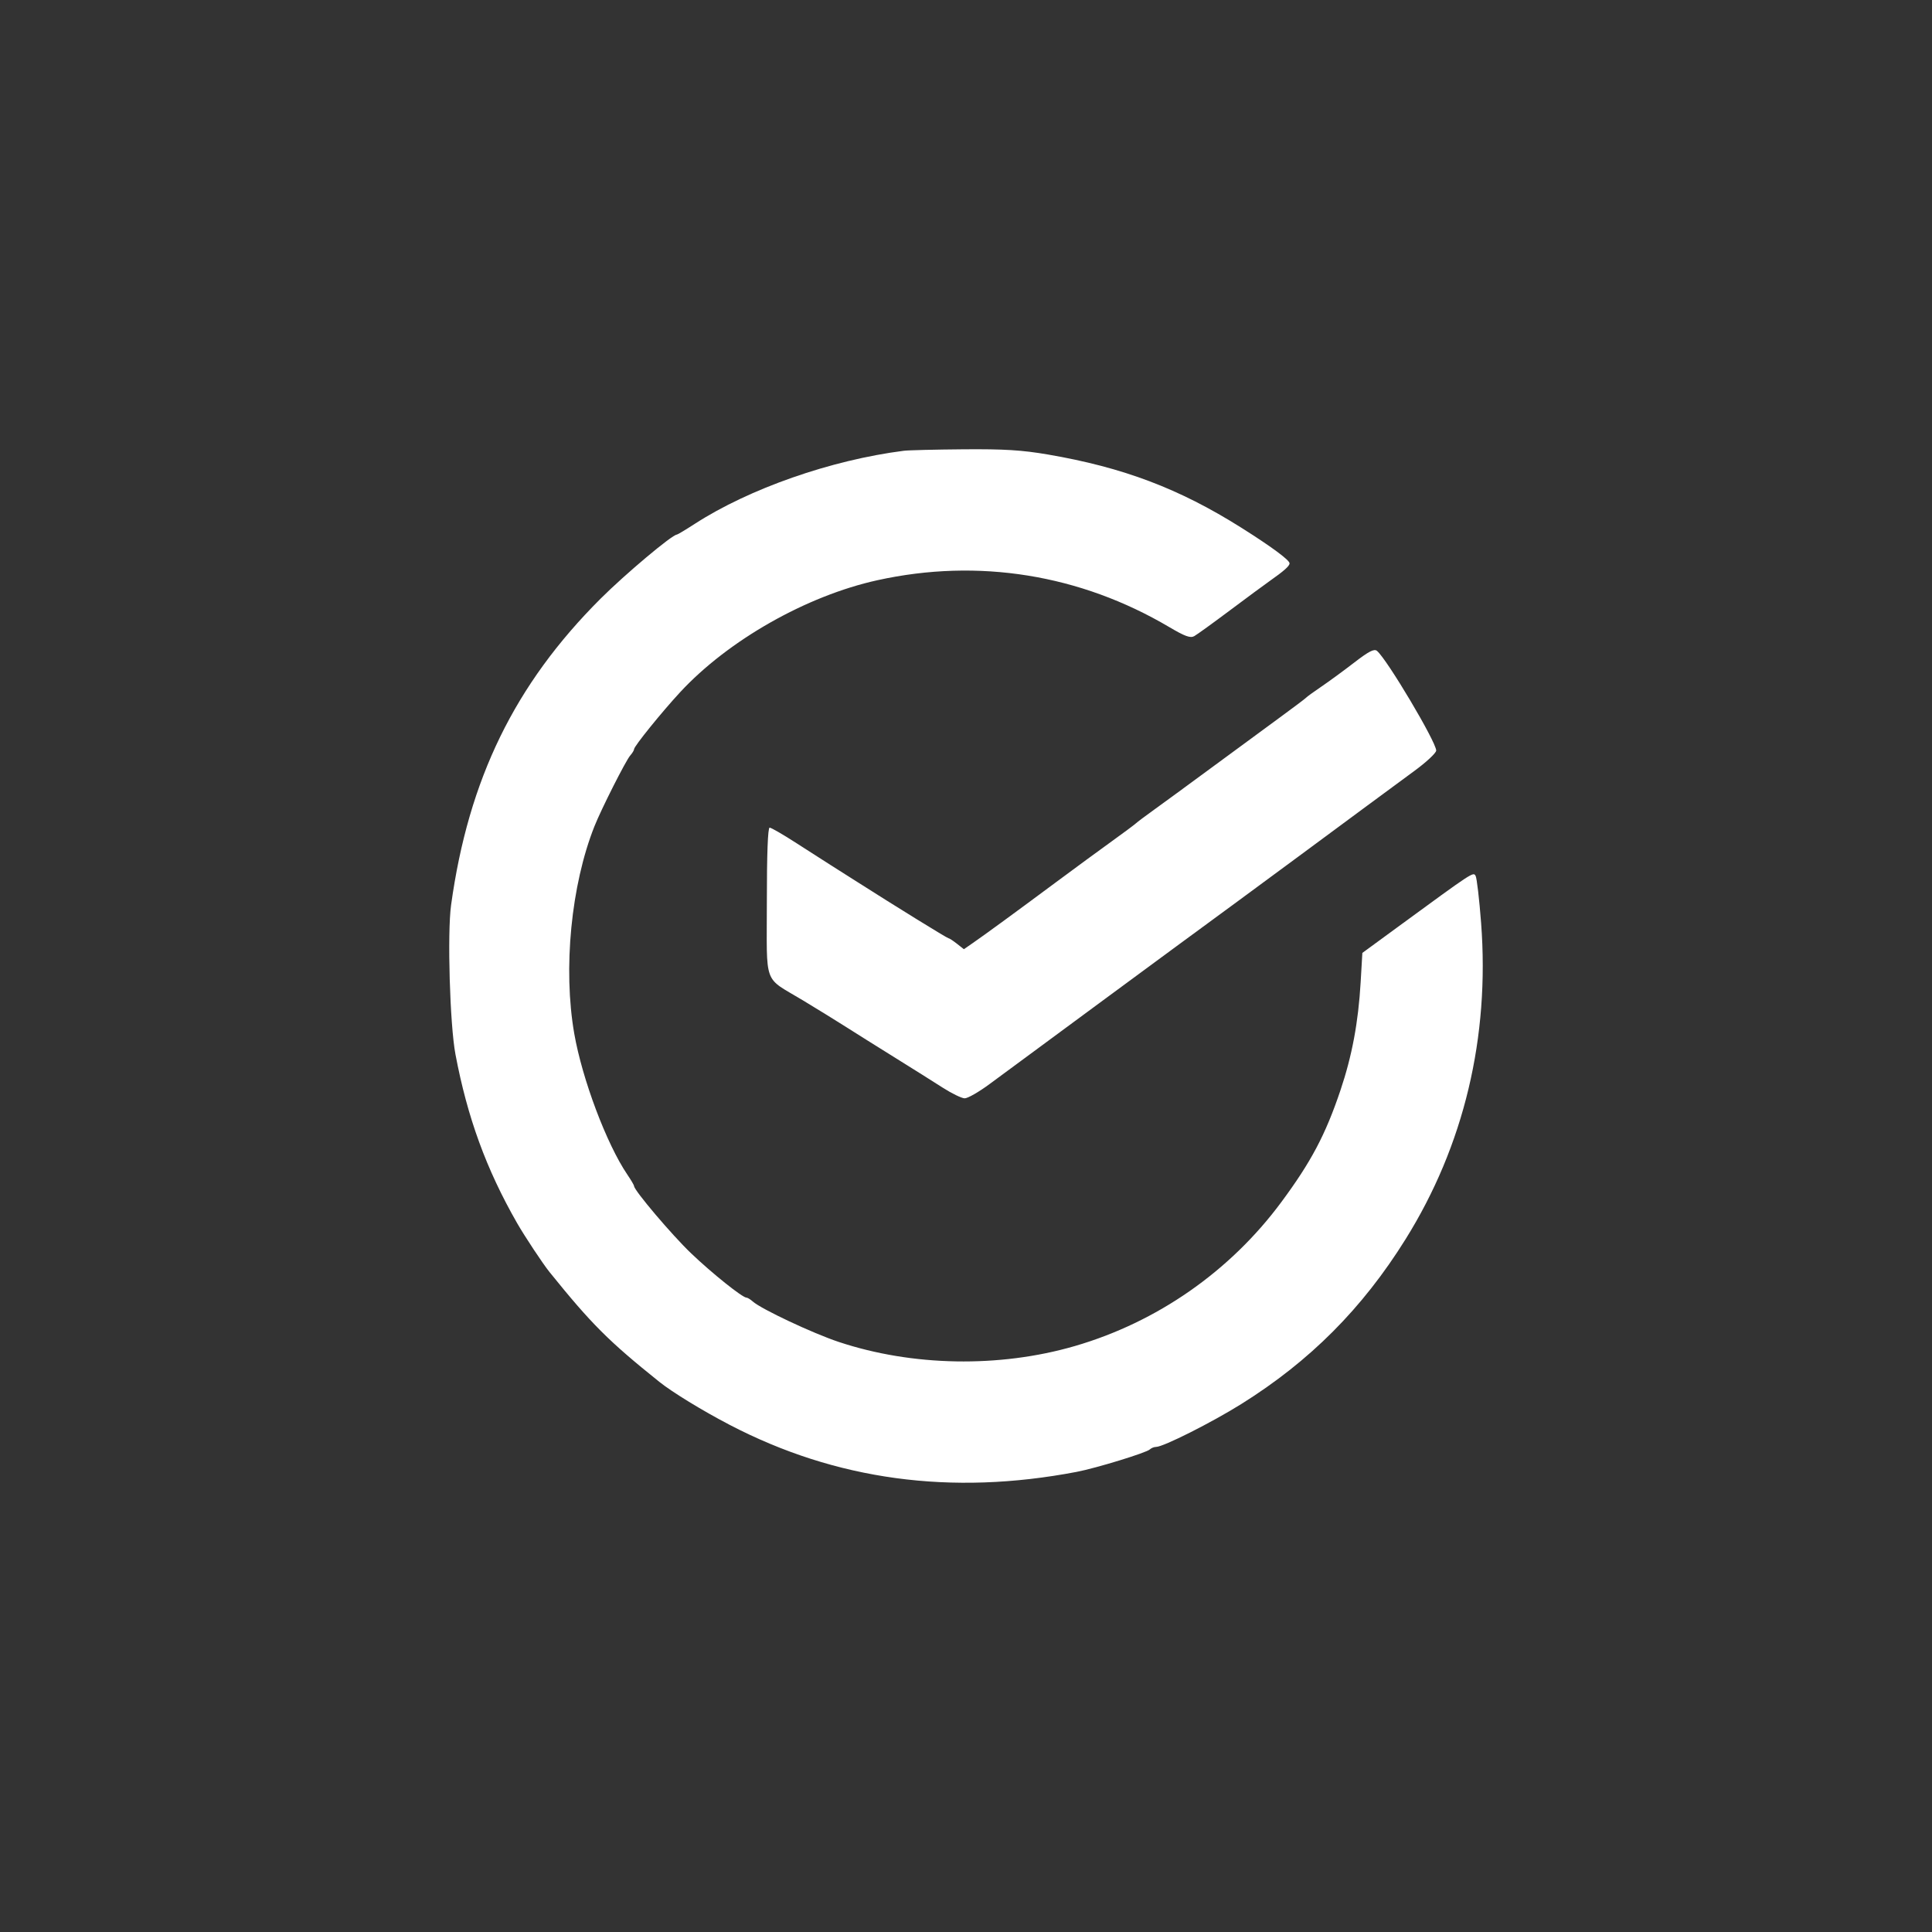 <?xml version="1.0" encoding="UTF-8"?> <svg xmlns="http://www.w3.org/2000/svg" width="830" height="830" viewBox="0 0 830 830" fill="none"><rect x="0" y="0" width="830" height="830" fill="#333333" stroke="none"/><g style="mix-blend-mode:overlay"><path fill-rule="evenodd" clip-rule="evenodd" d="M388.267 193.656C356.984 197.645 321.923 209.906 298.472 225.055C294.548 227.59 291.092 229.663 290.79 229.663C288.796 229.663 268.61 246.62 258.016 257.193C221.147 293.993 201.25 334.77 193.789 388.815C192.117 400.923 193.27 440.275 195.666 452.951C200.806 480.132 208.903 502.306 222.118 525.4C225.356 531.059 233.235 542.959 236.066 546.467C254.131 568.853 261.4 576.122 283.258 593.656C288.764 598.073 301.76 606.021 313.402 612.092C359.072 635.907 408.598 642.627 462.537 632.327C470.897 630.73 492.49 624.11 493.968 622.688C494.588 622.092 495.8 621.604 496.661 621.604C499.752 621.604 520.51 611.154 533.285 603.169C562.754 584.747 585.288 562.131 603.872 532.323C628.937 492.121 640.037 445.598 636.289 396.452C635.514 386.292 634.455 377.221 633.935 376.292C632.926 374.49 633.042 374.414 600.539 398.207L585.276 409.381L584.545 421.961C583.547 439.155 580.851 453.587 575.87 468.391C569.449 487.469 563.26 499.165 550.42 516.492C528.409 546.194 497.049 568.031 461.66 578.297C429.32 587.678 391.986 587.018 360.341 576.507C349.213 572.811 327.066 562.396 323.409 559.139C322.378 558.22 321.151 557.468 320.684 557.468C318.946 557.468 305.966 547.081 296.937 538.466C288.742 530.646 272.405 511.386 272.405 509.545C272.405 509.179 271.102 506.959 269.509 504.613C260.616 491.514 250.129 463.662 246.703 444.043C241.837 416.173 245.339 380.234 255.383 354.966C258.32 347.573 268.885 326.673 270.74 324.585C271.655 323.554 272.405 322.323 272.405 321.85C272.405 320.607 284.291 305.904 292.183 297.385C312.877 275.043 346.485 255.969 376.978 249.258C420.288 239.726 463.997 246.753 502.349 269.416C509.063 273.384 511.386 274.225 513.051 273.293C514.222 272.639 521.114 267.659 528.37 262.227C535.625 256.794 543.312 251.12 545.453 249.617C551.597 245.305 554.04 243.126 554.001 241.995C553.951 240.574 546.118 234.797 533.242 226.686C506.596 209.903 482.554 200.805 450.202 195.263C439.059 193.354 431.425 192.883 413.958 193.023C401.789 193.12 390.227 193.405 388.267 193.656ZM581.816 284.618C577.322 288.083 570.971 292.734 567.703 294.952C564.436 297.171 561.494 299.301 561.168 299.684C560.841 300.067 555.493 304.093 549.284 308.631C543.075 313.168 529.974 322.796 520.171 330.025C510.367 337.253 499.405 345.277 495.81 347.855C492.215 350.432 488.676 353.087 487.946 353.753C487.216 354.42 482.528 357.905 477.53 361.498C472.532 365.091 461.608 373.108 453.253 379.313C435.847 392.243 423.19 401.491 417.816 405.207L414.091 407.784L411.092 405.425C409.443 404.128 407.812 403.067 407.468 403.067C406.907 403.067 384.443 389.197 367.471 378.371C363.876 376.078 359.064 373.027 356.776 371.59C354.489 370.153 347.943 365.958 342.23 362.269C336.518 358.578 331.303 355.559 330.644 355.559C329.867 355.559 329.445 366.784 329.445 387.443C329.445 424.217 327.661 419.334 344.893 429.735C351.102 433.482 359.39 438.595 363.312 441.095C367.233 443.596 376.591 449.466 384.108 454.138C391.624 458.811 400.982 464.693 404.903 467.21C408.825 469.727 413.103 471.814 414.41 471.847C415.717 471.879 420.552 469.112 425.156 465.695C429.759 462.279 439.348 455.207 446.465 449.981C453.582 444.755 466.256 435.402 474.63 429.197C483.005 422.991 497.154 412.569 506.073 406.036C514.993 399.504 525.914 391.487 530.341 388.221C534.769 384.955 547.093 375.869 557.729 368.03C568.364 360.191 581.736 350.304 587.445 346.058C593.154 341.812 602.143 335.188 607.422 331.339C612.7 327.489 617.012 323.481 617.002 322.431C616.97 318.71 595.857 283.186 591.559 279.622C590.356 278.623 588.072 279.794 581.816 284.618Z" fill="white"></path></g></svg> 